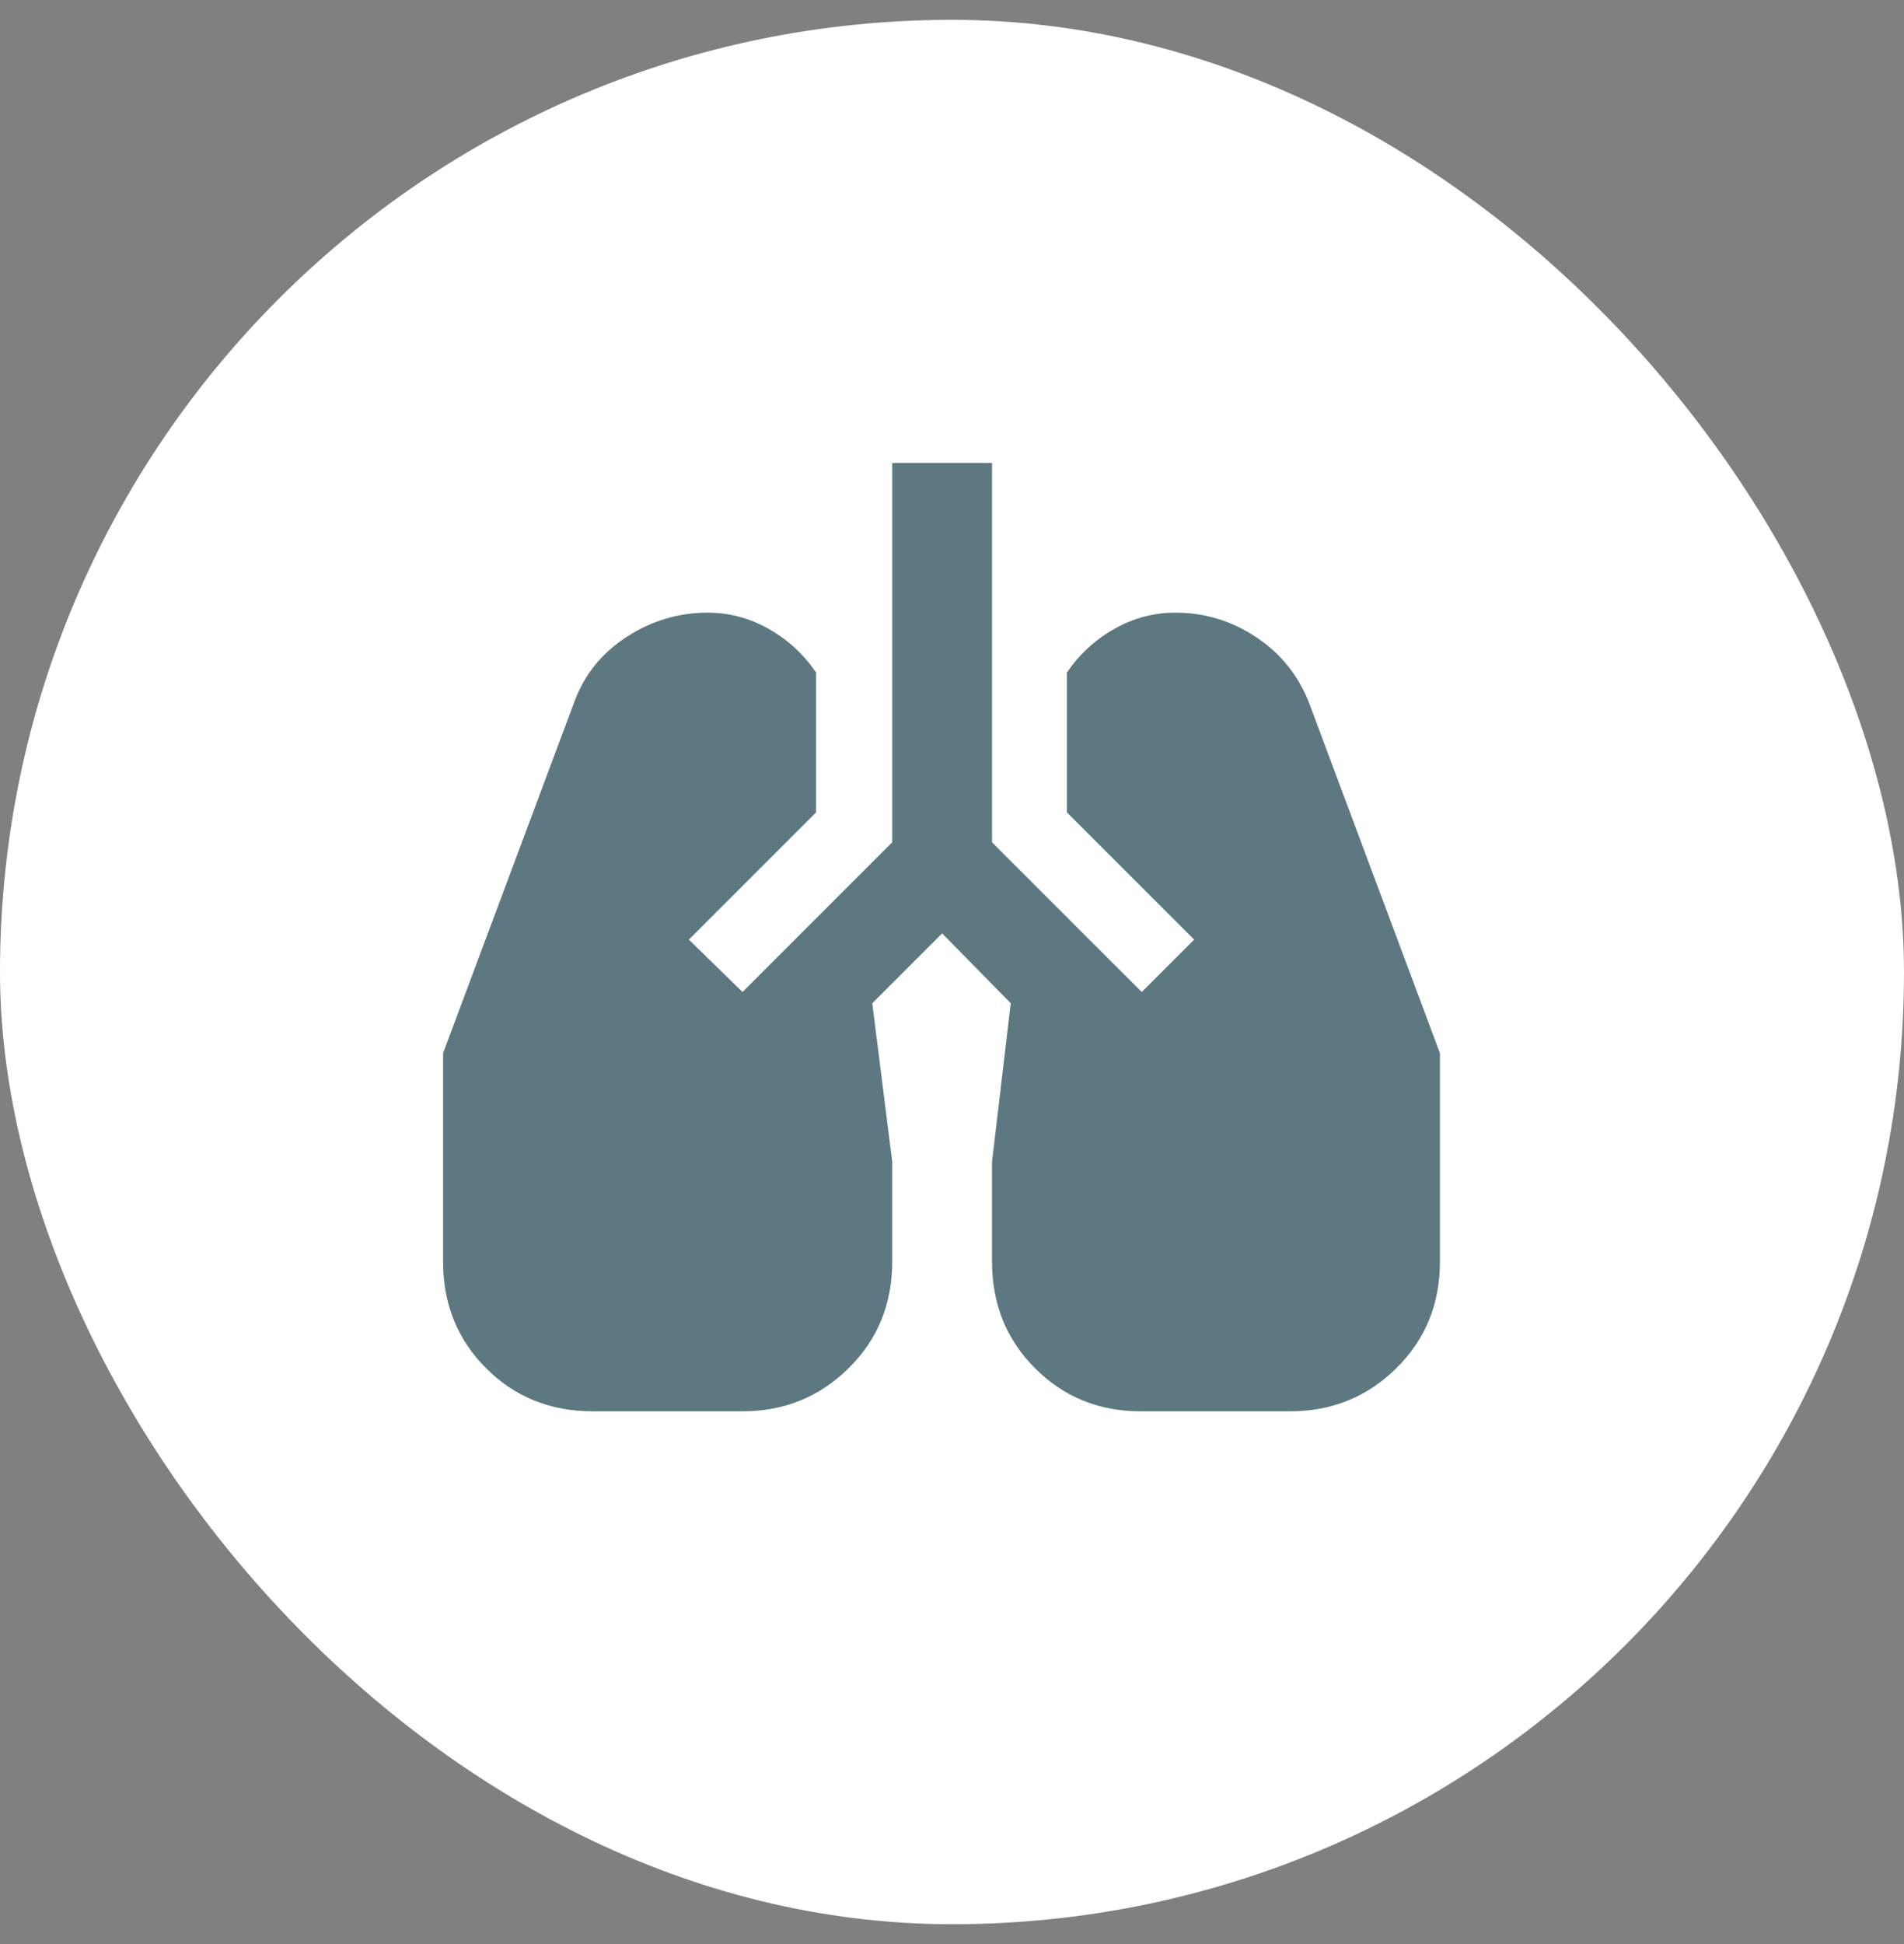 <?xml version="1.0" encoding="UTF-8"?>
<svg xmlns="http://www.w3.org/2000/svg" width="48" height="49" viewBox="0 0 48 49" fill="none">
  <rect x="0" y="0" width="48" height="49" fill="#808080" stroke="none"/>
  <rect y="0.5" width="48" height="48" rx="24" fill="white"></rect>
  <path opacity="0.75" d="M14.944 35.572C13.875 35.572 12.979 35.211 12.255 34.487C11.532 33.764 11.17 32.867 11.17 31.798V26.545L14.473 17.707C14.724 17.015 15.164 16.465 15.793 16.056C16.423 15.647 17.104 15.442 17.838 15.442C18.383 15.442 18.897 15.579 19.379 15.851C19.861 16.124 20.26 16.491 20.574 16.952V20.475L17.366 23.683L18.719 25.004L22.493 21.23V11.668H25.009V21.23L28.784 25.004L30.105 23.683L26.896 20.475V16.952C27.211 16.491 27.609 16.124 28.092 15.851C28.574 15.579 29.088 15.442 29.633 15.442C30.367 15.442 31.043 15.647 31.662 16.056C32.28 16.465 32.726 17.015 32.998 17.707L36.301 26.545V31.798C36.301 32.867 35.934 33.764 35.2 34.487C34.466 35.211 33.575 35.572 32.526 35.572H28.752C27.704 35.572 26.818 35.211 26.094 34.487C25.371 33.764 25.009 32.867 25.009 31.798V29.282L25.481 25.287L23.751 23.526L21.99 25.287L22.493 29.282V31.798C22.493 32.867 22.126 33.764 21.392 34.487C20.658 35.211 19.767 35.572 18.719 35.572H14.944Z" fill="#274B56"></path>
</svg>

